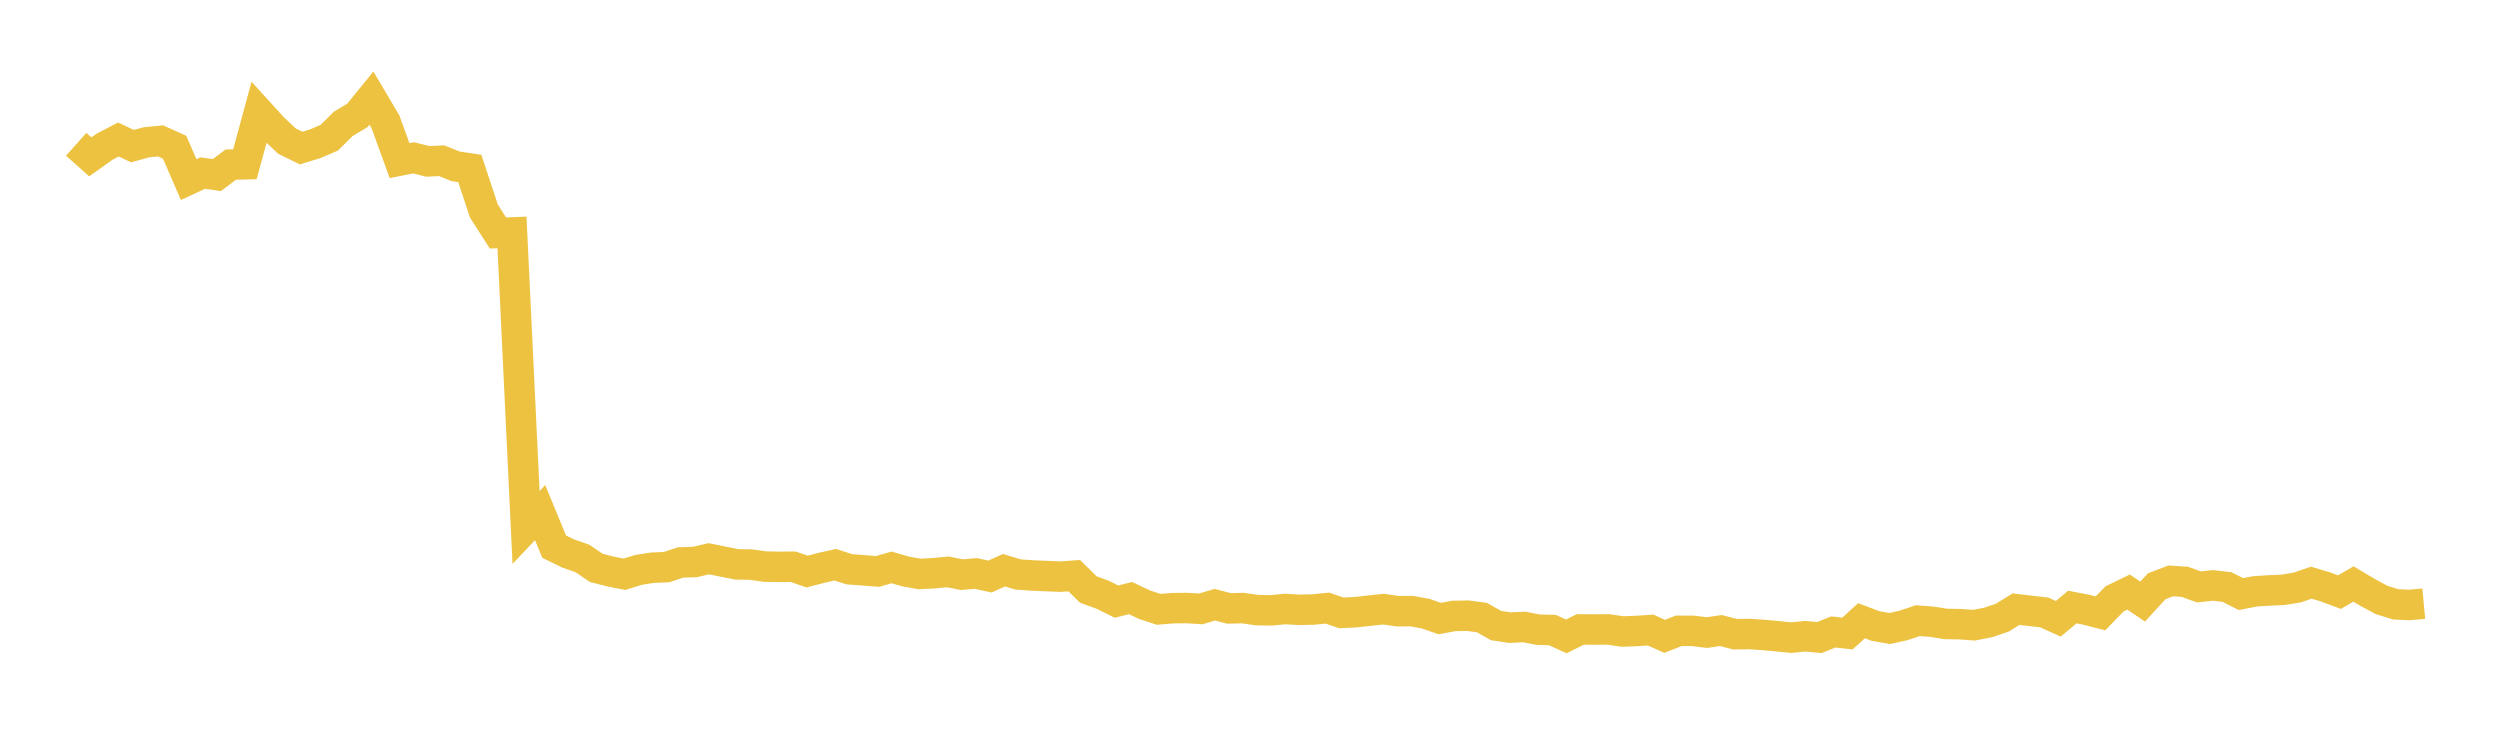 <svg width="164" height="48" xmlns="http://www.w3.org/2000/svg" xmlns:xlink="http://www.w3.org/1999/xlink"><path fill="none" stroke="rgb(237,194,64)" stroke-width="2" d="M5,9.466L5.922,10.29L6.844,9.634L7.766,9.151L8.689,9.587L9.611,9.334L10.533,9.243L11.455,9.659L12.377,11.78L13.299,11.352L14.222,11.487L15.144,10.797L16.066,10.776L16.988,7.383L17.91,8.397L18.832,9.261L19.754,9.712L20.677,9.431L21.599,9.035L22.521,8.122L23.443,7.57L24.365,6.436L25.287,7.993L26.21,10.536L27.132,10.355L28.054,10.585L28.976,10.545L29.898,10.915L30.82,11.051L31.743,13.844L32.665,15.284L33.587,15.249L34.509,34.601L35.431,33.628L36.353,35.861L37.275,36.31L38.198,36.63L39.12,37.255L40.042,37.488L40.964,37.671L41.886,37.384L42.808,37.241L43.731,37.202L44.653,36.895L45.575,36.869L46.497,36.654L47.419,36.841L48.341,37.022L49.263,37.037L50.186,37.169L51.108,37.185L52.03,37.179L52.952,37.493L53.874,37.252L54.796,37.045L55.719,37.345L56.641,37.413L57.563,37.487L58.485,37.223L59.407,37.487L60.329,37.652L61.251,37.604L62.174,37.515L63.096,37.698L64.018,37.62L64.94,37.821L65.862,37.407L66.784,37.686L67.707,37.75L68.629,37.79L69.551,37.827L70.473,37.765L71.395,38.674L72.317,39.008L73.24,39.466L74.162,39.235L75.084,39.67L76.006,39.972L76.928,39.896L77.85,39.887L78.772,39.943L79.695,39.67L80.617,39.911L81.539,39.891L82.461,40.023L83.383,40.04L84.305,39.949L85.228,40.005L86.15,39.985L87.072,39.89L87.994,40.204L88.916,40.16L89.838,40.059L90.76,39.959L91.683,40.096L92.605,40.088L93.527,40.258L94.449,40.577L95.371,40.405L96.293,40.39L97.216,40.512L98.138,41.036L99.06,41.175L99.982,41.129L100.904,41.309L101.826,41.329L102.749,41.746L103.671,41.29L104.593,41.296L105.515,41.291L106.437,41.427L107.359,41.391L108.281,41.332L109.204,41.744L110.126,41.381L111.048,41.383L111.97,41.497L112.892,41.364L113.814,41.604L114.737,41.592L115.659,41.651L116.581,41.735L117.503,41.828L118.425,41.737L119.347,41.824L120.269,41.456L121.192,41.559L122.114,40.72L123.036,41.067L123.958,41.231L124.88,41.027L125.802,40.717L126.725,40.783L127.647,40.931L128.569,40.946L129.491,41.014L130.413,40.836L131.335,40.525L132.257,39.961L133.18,40.071L134.102,40.175L135.024,40.591L135.946,39.822L136.868,40.001L137.79,40.238L138.713,39.286L139.635,38.839L140.557,39.464L141.479,38.459L142.401,38.107L143.323,38.167L144.246,38.501L145.168,38.403L146.09,38.511L147.012,38.972L147.934,38.791L148.856,38.734L149.778,38.691L150.701,38.541L151.623,38.224L152.545,38.5L153.467,38.843L154.389,38.31L155.311,38.86L156.234,39.358L157.156,39.644L158.078,39.686L159,39.6"></path></svg>